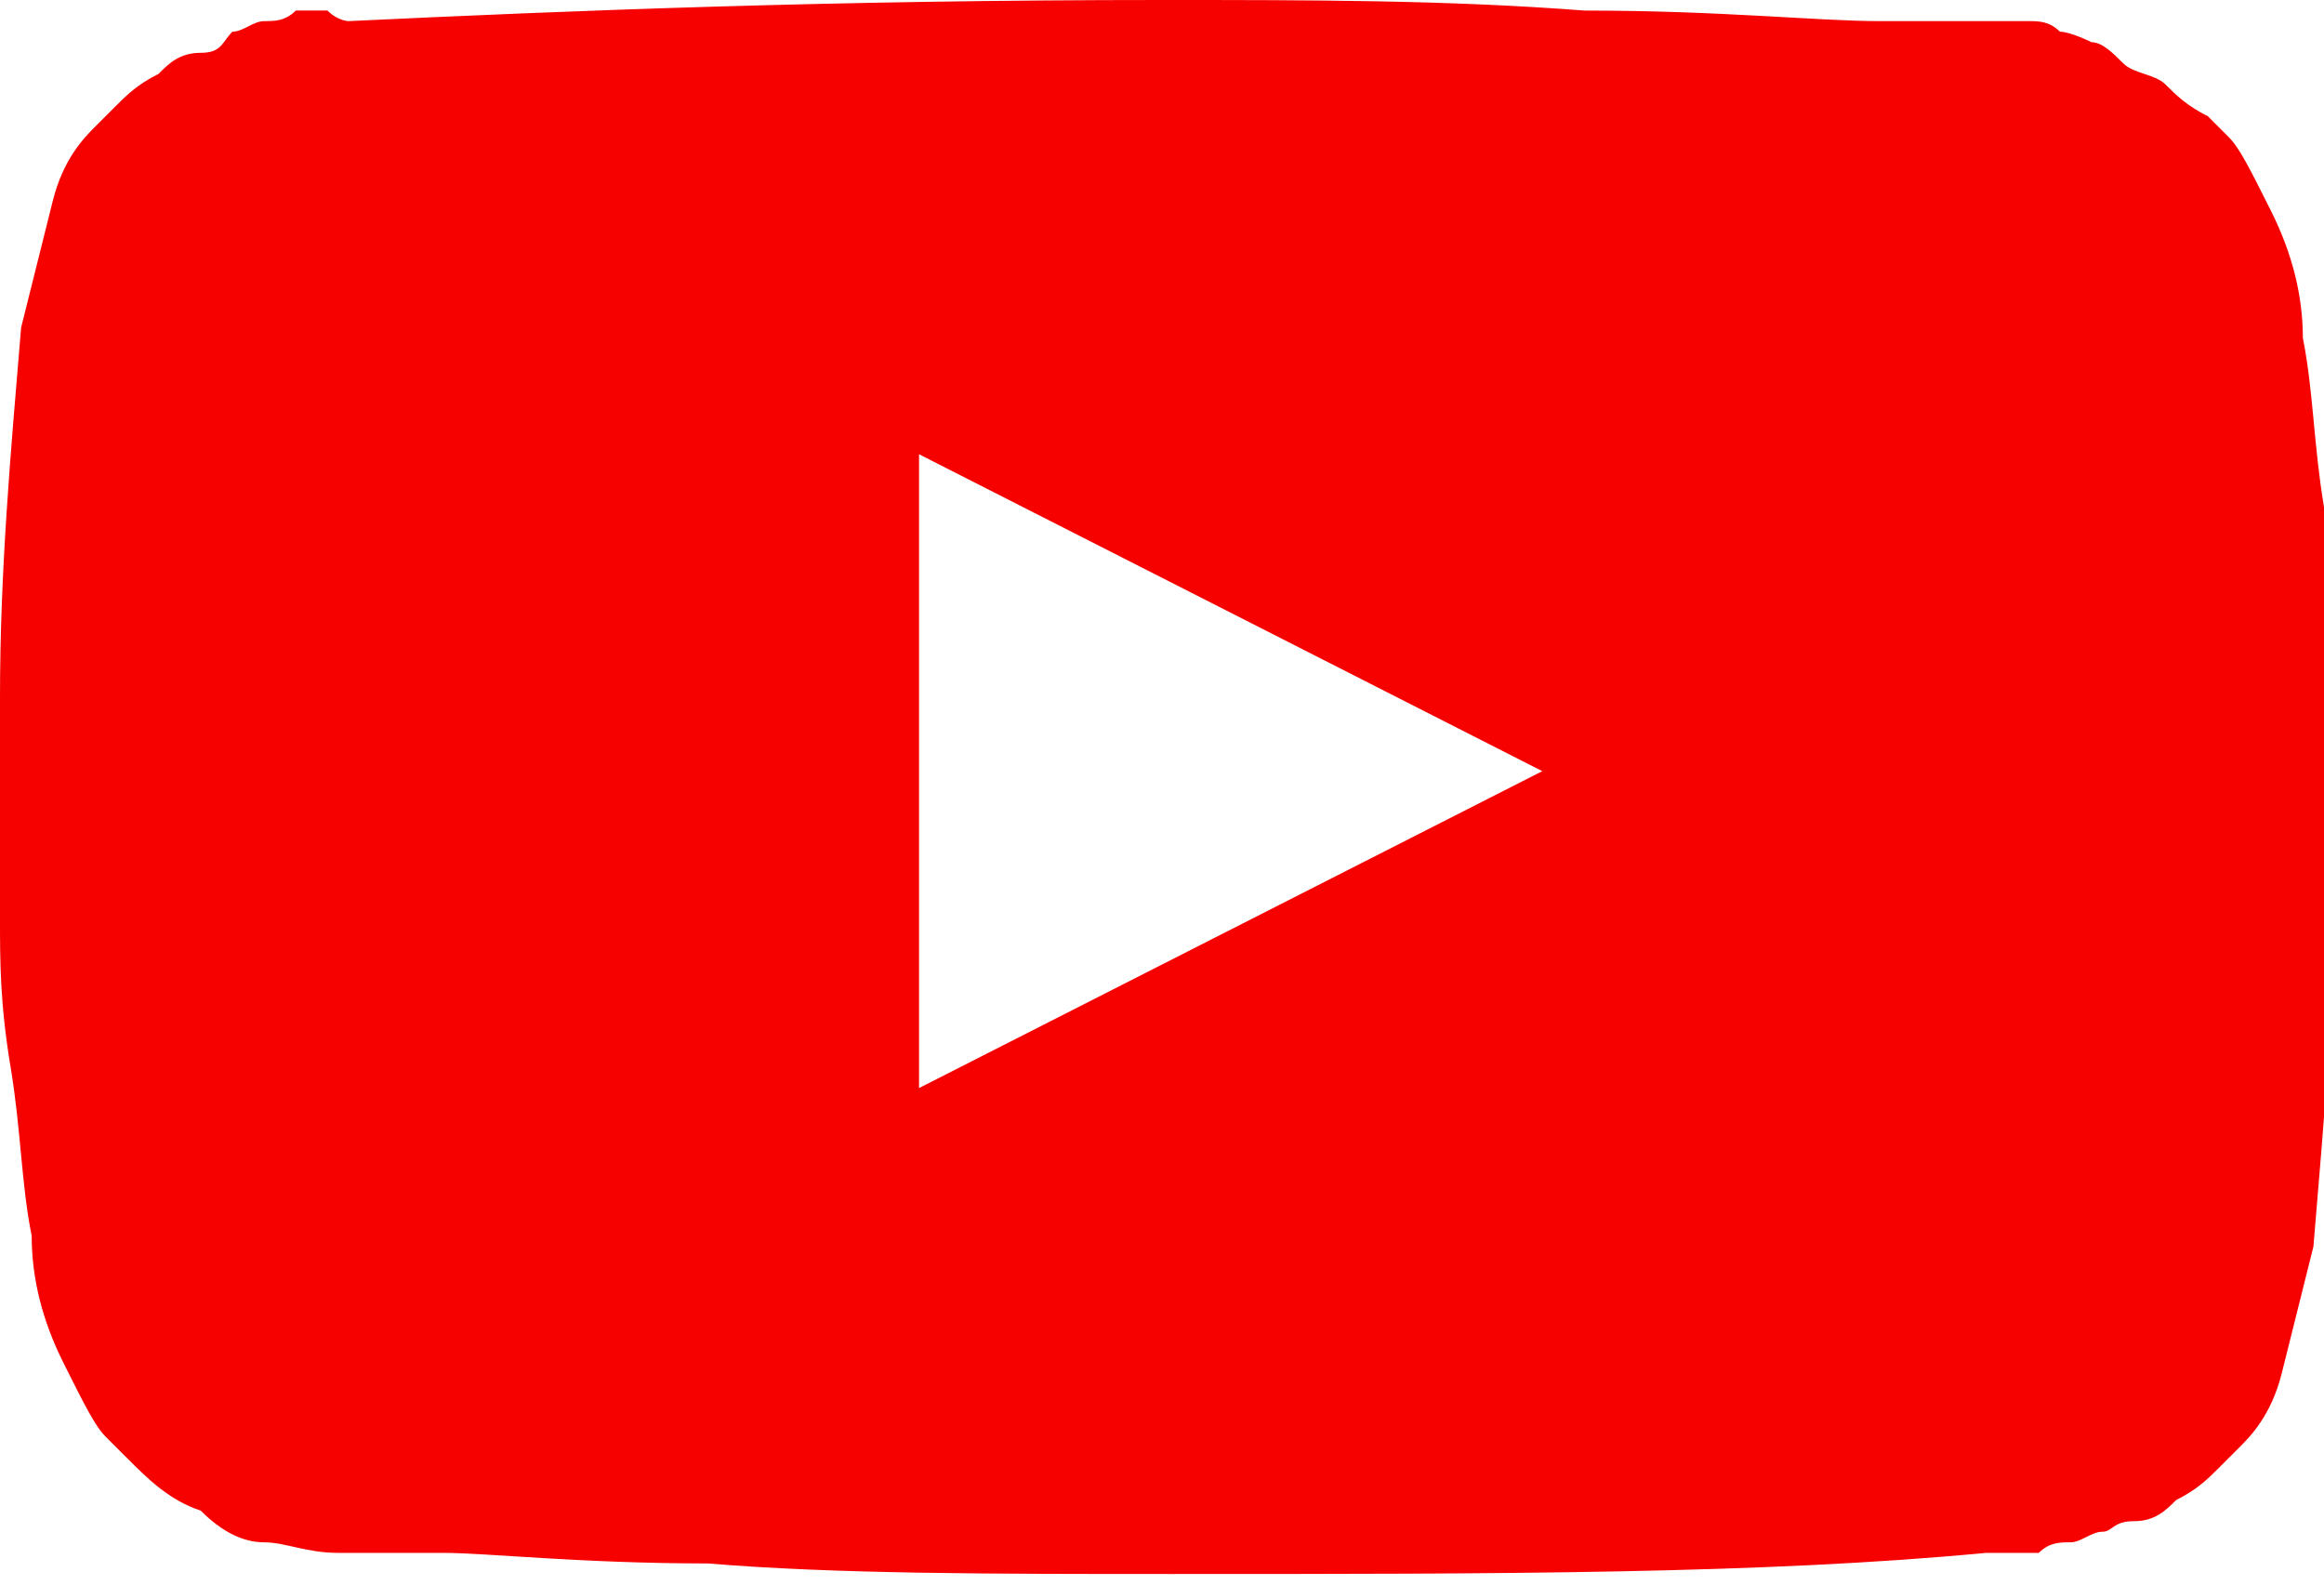 <?xml version="1.0" encoding="UTF-8"?>
<!-- Generator: Adobe Illustrator 21.0.2, SVG Export Plug-In . SVG Version: 6.00 Build 0)  -->
<svg version="1.1" id="Layer_1" xmlns="http://www.w3.org/2000/svg" xmlns:xlink="http://www.w3.org/1999/xlink" x="0px" y="0px" viewBox="0 0 22 15" style="enable-background:new 0 0 22 15;" xml:space="preserve">
<style type="text/css">
	.st0{fill:#F60000;}
</style>
<g transform="matrix(1 0 0 1 -912 -2684 )">
	<path class="st0" d="M920.7,2688.3v6l5.9-3L920.7,2688.3z M915.3,2684.2c2.1-0.1,4.6-0.2,7.7-0.2c1.4,0,2.7,0,4,0.1   c1.3,0,2.2,0.1,2.8,0.1l0.9,0c0,0,0.1,0,0.2,0c0.1,0,0.2,0,0.3,0c0.1,0,0.2,0,0.3,0.1c0.1,0,0.3,0.1,0.3,0.1c0.1,0,0.2,0.1,0.3,0.2   s0.3,0.1,0.4,0.2c0.1,0.1,0.2,0.2,0.4,0.3c0,0,0.1,0.1,0.2,0.2c0.1,0.1,0.2,0.3,0.4,0.7c0.2,0.4,0.3,0.8,0.3,1.2   c0.1,0.5,0.1,1,0.2,1.6s0.1,1,0.1,1.4v0.5v1.6c0,1.2-0.1,2.3-0.2,3.5c-0.1,0.4-0.2,0.8-0.3,1.2c-0.1,0.4-0.3,0.6-0.4,0.7l-0.2,0.2   c-0.1,0.1-0.2,0.2-0.4,0.3c-0.1,0.1-0.2,0.2-0.4,0.2s-0.2,0.1-0.3,0.1c-0.1,0-0.2,0.1-0.3,0.1c-0.1,0-0.2,0-0.3,0.1   c-0.1,0-0.2,0-0.3,0c-0.1,0-0.2,0-0.2,0c-2.1,0.2-4.6,0.2-7.7,0.2c-1.7,0-3.2,0-4.4-0.1c-1.2,0-2.1-0.1-2.5-0.1l-0.6,0l-0.4,0   c-0.3,0-0.5-0.1-0.7-0.1c-0.2,0-0.4-0.1-0.6-0.3c-0.3-0.1-0.5-0.3-0.7-0.5c0,0-0.1-0.1-0.2-0.2c-0.1-0.1-0.2-0.3-0.4-0.7   c-0.2-0.4-0.3-0.8-0.3-1.2c-0.1-0.5-0.1-1-0.2-1.6s-0.1-1-0.1-1.4v-0.5v-1.6c0-1.2,0.1-2.3,0.2-3.5c0.1-0.4,0.2-0.8,0.3-1.2   c0.1-0.4,0.3-0.6,0.4-0.7l0.2-0.2c0.1-0.1,0.2-0.2,0.4-0.3c0.1-0.1,0.2-0.2,0.4-0.2s0.2-0.1,0.3-0.2c0.1,0,0.2-0.1,0.3-0.1   c0.1,0,0.2,0,0.3-0.1c0.1,0,0.2,0,0.3,0C915.2,2684.2,915.3,2684.2,915.3,2684.2z"/>
</g>
</svg>
